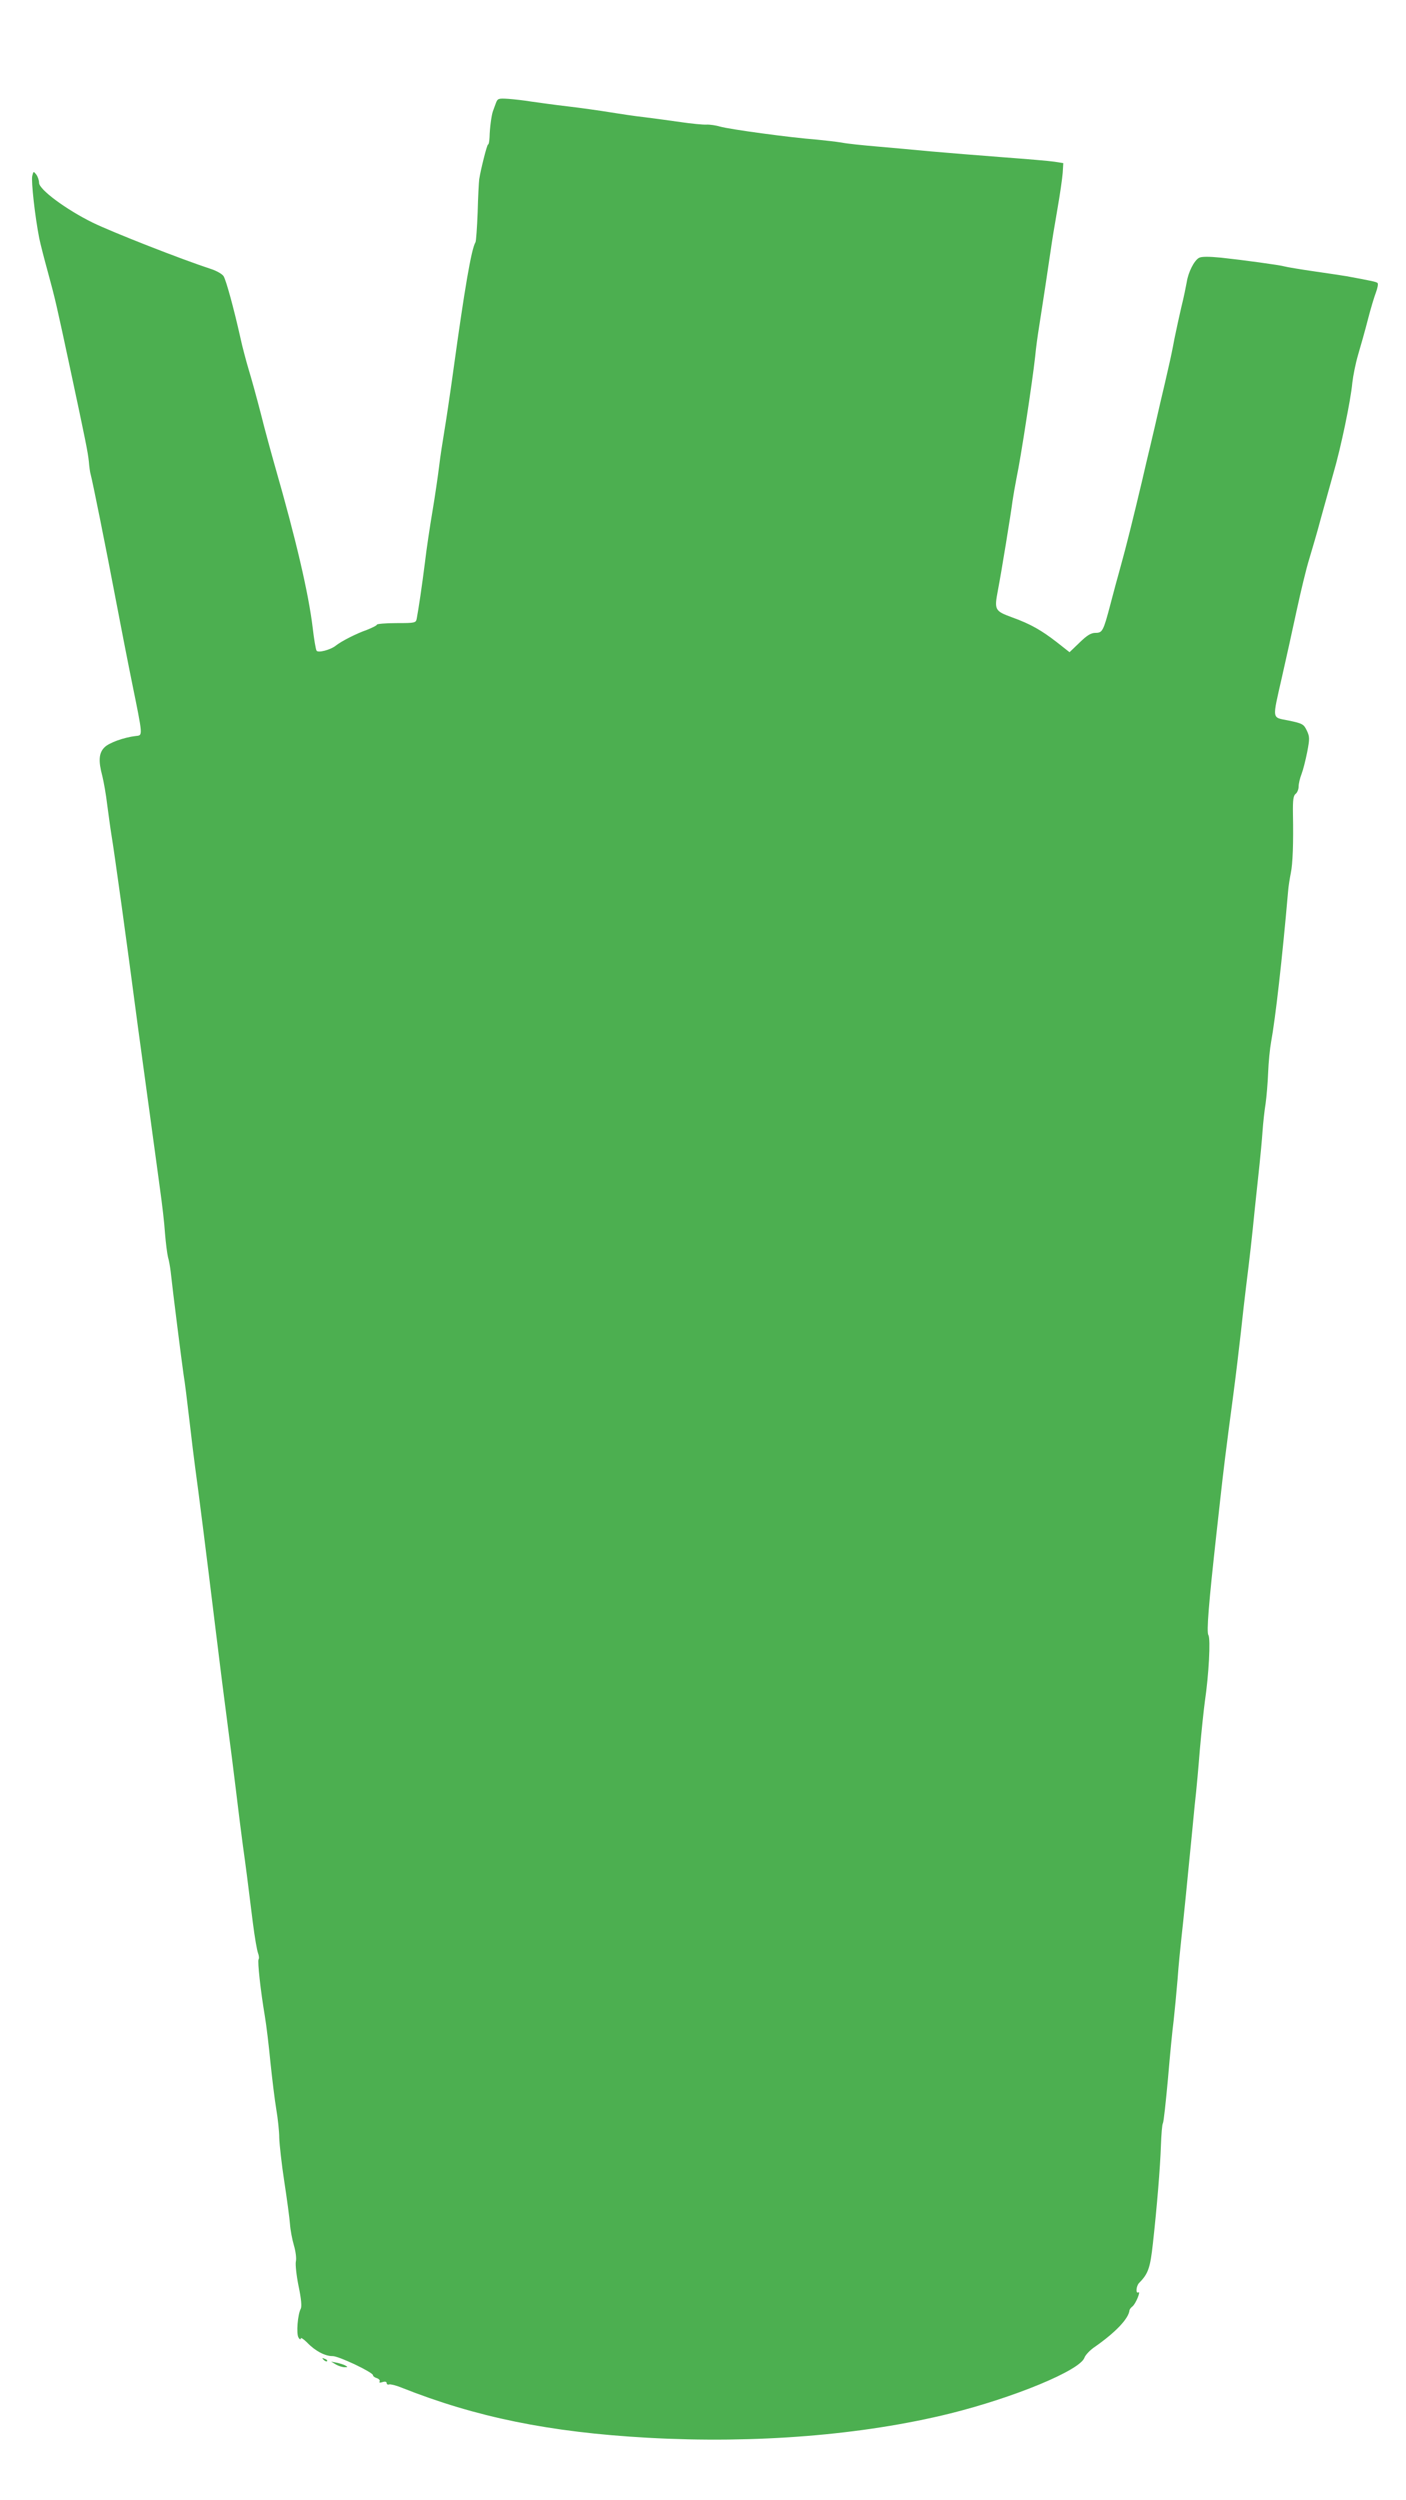 <?xml version="1.0" standalone="no"?>
<!DOCTYPE svg PUBLIC "-//W3C//DTD SVG 20010904//EN"
 "http://www.w3.org/TR/2001/REC-SVG-20010904/DTD/svg10.dtd">
<svg version="1.0" xmlns="http://www.w3.org/2000/svg"
 width="720pt" height="1280pt" viewBox="0 0 720 1280"
 preserveAspectRatio="xMidYMid meet">
<g transform="translate(0,1280) scale(0.1,-0.1)"
fill="#4caf50" stroke="none">
<path d="M2539 12271 c-5 -14 -12 -33 -15 -41 -7 -19 -16 -85 -17 -132 -1 -21
-4 -38 -8 -38 -5 0 -37 -126 -45 -178 -2 -15 -6 -91 -8 -170 -3 -78 -8 -147
-11 -152 -21 -33 -56 -239 -114 -660 -17 -124 -38 -263 -46 -310 -8 -47 -20
-125 -26 -175 -6 -49 -21 -153 -34 -230 -13 -77 -31 -196 -39 -265 -15 -120
-33 -240 -42 -287 -4 -22 -9 -23 -104 -23 -55 0 -100 -4 -100 -8 0 -4 -24 -16
-52 -27 -52 -18 -129 -57 -158 -80 -27 -22 -92 -39 -99 -26 -4 6 -13 59 -20
119 -21 174 -85 450 -192 822 -21 74 -55 198 -74 275 -20 77 -47 176 -61 221
-13 44 -33 118 -43 165 -34 152 -73 294 -86 315 -7 11 -35 27 -62 36 -156 51
-505 188 -608 238 -138 68 -275 170 -275 204 0 12 -6 31 -14 42 -14 18 -15 18
-21 -7 -6 -26 14 -208 36 -319 6 -30 27 -111 46 -180 35 -128 44 -167 114
-495 77 -360 89 -420 94 -468 2 -26 6 -55 9 -65 8 -26 79 -379 126 -627 23
-121 61 -317 85 -435 58 -285 57 -274 20 -278 -60 -7 -136 -34 -160 -58 -29
-29 -32 -69 -11 -147 7 -29 19 -95 25 -147 7 -52 16 -120 21 -150 17 -103 77
-536 135 -978 14 -101 34 -250 45 -330 11 -81 27 -196 35 -257 8 -60 24 -173
34 -250 11 -77 23 -180 26 -230 4 -49 11 -103 15 -120 5 -16 11 -50 14 -75 9
-87 57 -466 66 -527 6 -34 19 -140 30 -235 11 -95 24 -202 29 -238 16 -115 54
-414 106 -840 19 -157 46 -370 60 -475 14 -104 34 -264 45 -355 11 -91 26
-212 34 -270 15 -108 23 -168 51 -395 9 -71 21 -140 26 -153 5 -13 7 -28 3
-33 -6 -10 10 -159 32 -289 8 -47 21 -155 29 -240 9 -85 22 -193 30 -240 8
-47 15 -112 15 -145 1 -33 12 -134 26 -225 14 -91 27 -188 29 -217 2 -29 11
-77 20 -108 9 -30 14 -68 10 -83 -3 -15 3 -72 14 -126 14 -66 17 -105 11 -116
-16 -30 -23 -126 -12 -146 6 -11 12 -13 12 -6 0 7 15 -3 33 -21 41 -43 93 -70
130 -69 30 1 207 -83 207 -98 0 -5 9 -12 20 -15 11 -4 17 -11 14 -17 -4 -6 1
-8 15 -3 13 4 21 2 21 -5 0 -6 6 -10 13 -7 6 2 35 -5 62 -16 382 -152 760
-229 1260 -257 554 -31 1100 13 1550 124 329 82 663 220 688 285 5 15 30 41
56 58 104 73 171 143 175 186 1 5 8 14 16 20 16 13 44 81 29 71 -14 -8 -11 33
4 48 47 48 57 76 71 204 21 190 37 386 41 501 2 56 6 107 10 113 4 6 15 108
26 228 10 119 23 253 29 297 5 44 14 139 20 210 5 72 15 168 20 215 10 87 28
268 56 555 8 88 17 174 19 190 2 17 11 113 19 215 9 102 21 214 26 250 20 134
30 320 18 339 -10 17 1 156 42 526 5 44 14 125 20 180 12 111 29 252 65 520
13 99 31 248 40 330 9 83 20 182 25 220 20 160 31 258 45 400 9 83 20 188 25
235 5 47 12 121 15 165 3 44 10 109 16 145 5 36 11 108 13 160 2 52 9 122 15
155 22 119 57 425 87 770 2 28 9 70 14 95 10 47 14 152 11 305 -1 70 2 92 14
101 8 6 15 23 15 37 0 15 7 44 15 64 8 21 21 72 29 113 13 68 13 78 -2 110
-16 33 -22 36 -92 51 -89 18 -86 -2 -35 224 19 83 52 233 74 335 22 102 51
223 66 270 14 47 42 141 60 210 19 69 48 172 64 230 37 126 88 370 96 460 4
36 17 101 30 145 13 44 36 125 50 180 14 55 33 117 41 138 8 21 12 42 9 47 -4
7 -30 12 -160 36 -11 2 -83 13 -160 24 -77 11 -147 23 -157 26 -23 7 -214 33
-326 45 -63 6 -99 6 -112 -1 -25 -14 -55 -73 -63 -125 -4 -22 -15 -78 -27
-125 -11 -47 -27 -121 -36 -165 -8 -44 -21 -107 -29 -140 -7 -33 -27 -118 -44
-190 -16 -71 -39 -170 -51 -220 -12 -49 -30 -126 -40 -170 -50 -211 -82 -339
-110 -440 -17 -60 -41 -150 -54 -200 -36 -137 -41 -145 -76 -145 -23 0 -43
-12 -82 -50 l-51 -49 -61 48 c-82 64 -138 96 -232 130 -90 33 -93 38 -74 138
17 87 68 401 75 458 4 28 13 79 20 115 24 114 81 490 96 625 4 44 13 109 19
145 18 114 48 312 60 395 6 44 22 141 35 215 13 74 25 158 27 185 l3 50 -45 7
c-25 4 -144 14 -265 23 -121 9 -287 23 -370 30 -82 8 -206 19 -275 25 -69 6
-150 14 -180 20 -30 5 -86 11 -125 15 -143 11 -449 53 -498 67 -20 6 -52 11
-70 10 -17 -1 -77 5 -132 13 -55 8 -138 19 -185 25 -47 5 -125 17 -175 25 -49
8 -146 22 -215 30 -69 8 -154 20 -190 25 -36 6 -89 12 -118 14 -50 3 -54 2
-63 -23z"/>
<path d="M1657 719 c7 -7 15 -10 18 -7 3 3 -2 9 -12 12 -14 6 -15 5 -6 -5z"/>
<path d="M1720 695 c14 -8 34 -14 45 -14 16 0 17 1 5 8 -8 5 -28 11 -45 15
l-30 6 25 -15z"/>
</g>
</svg>
